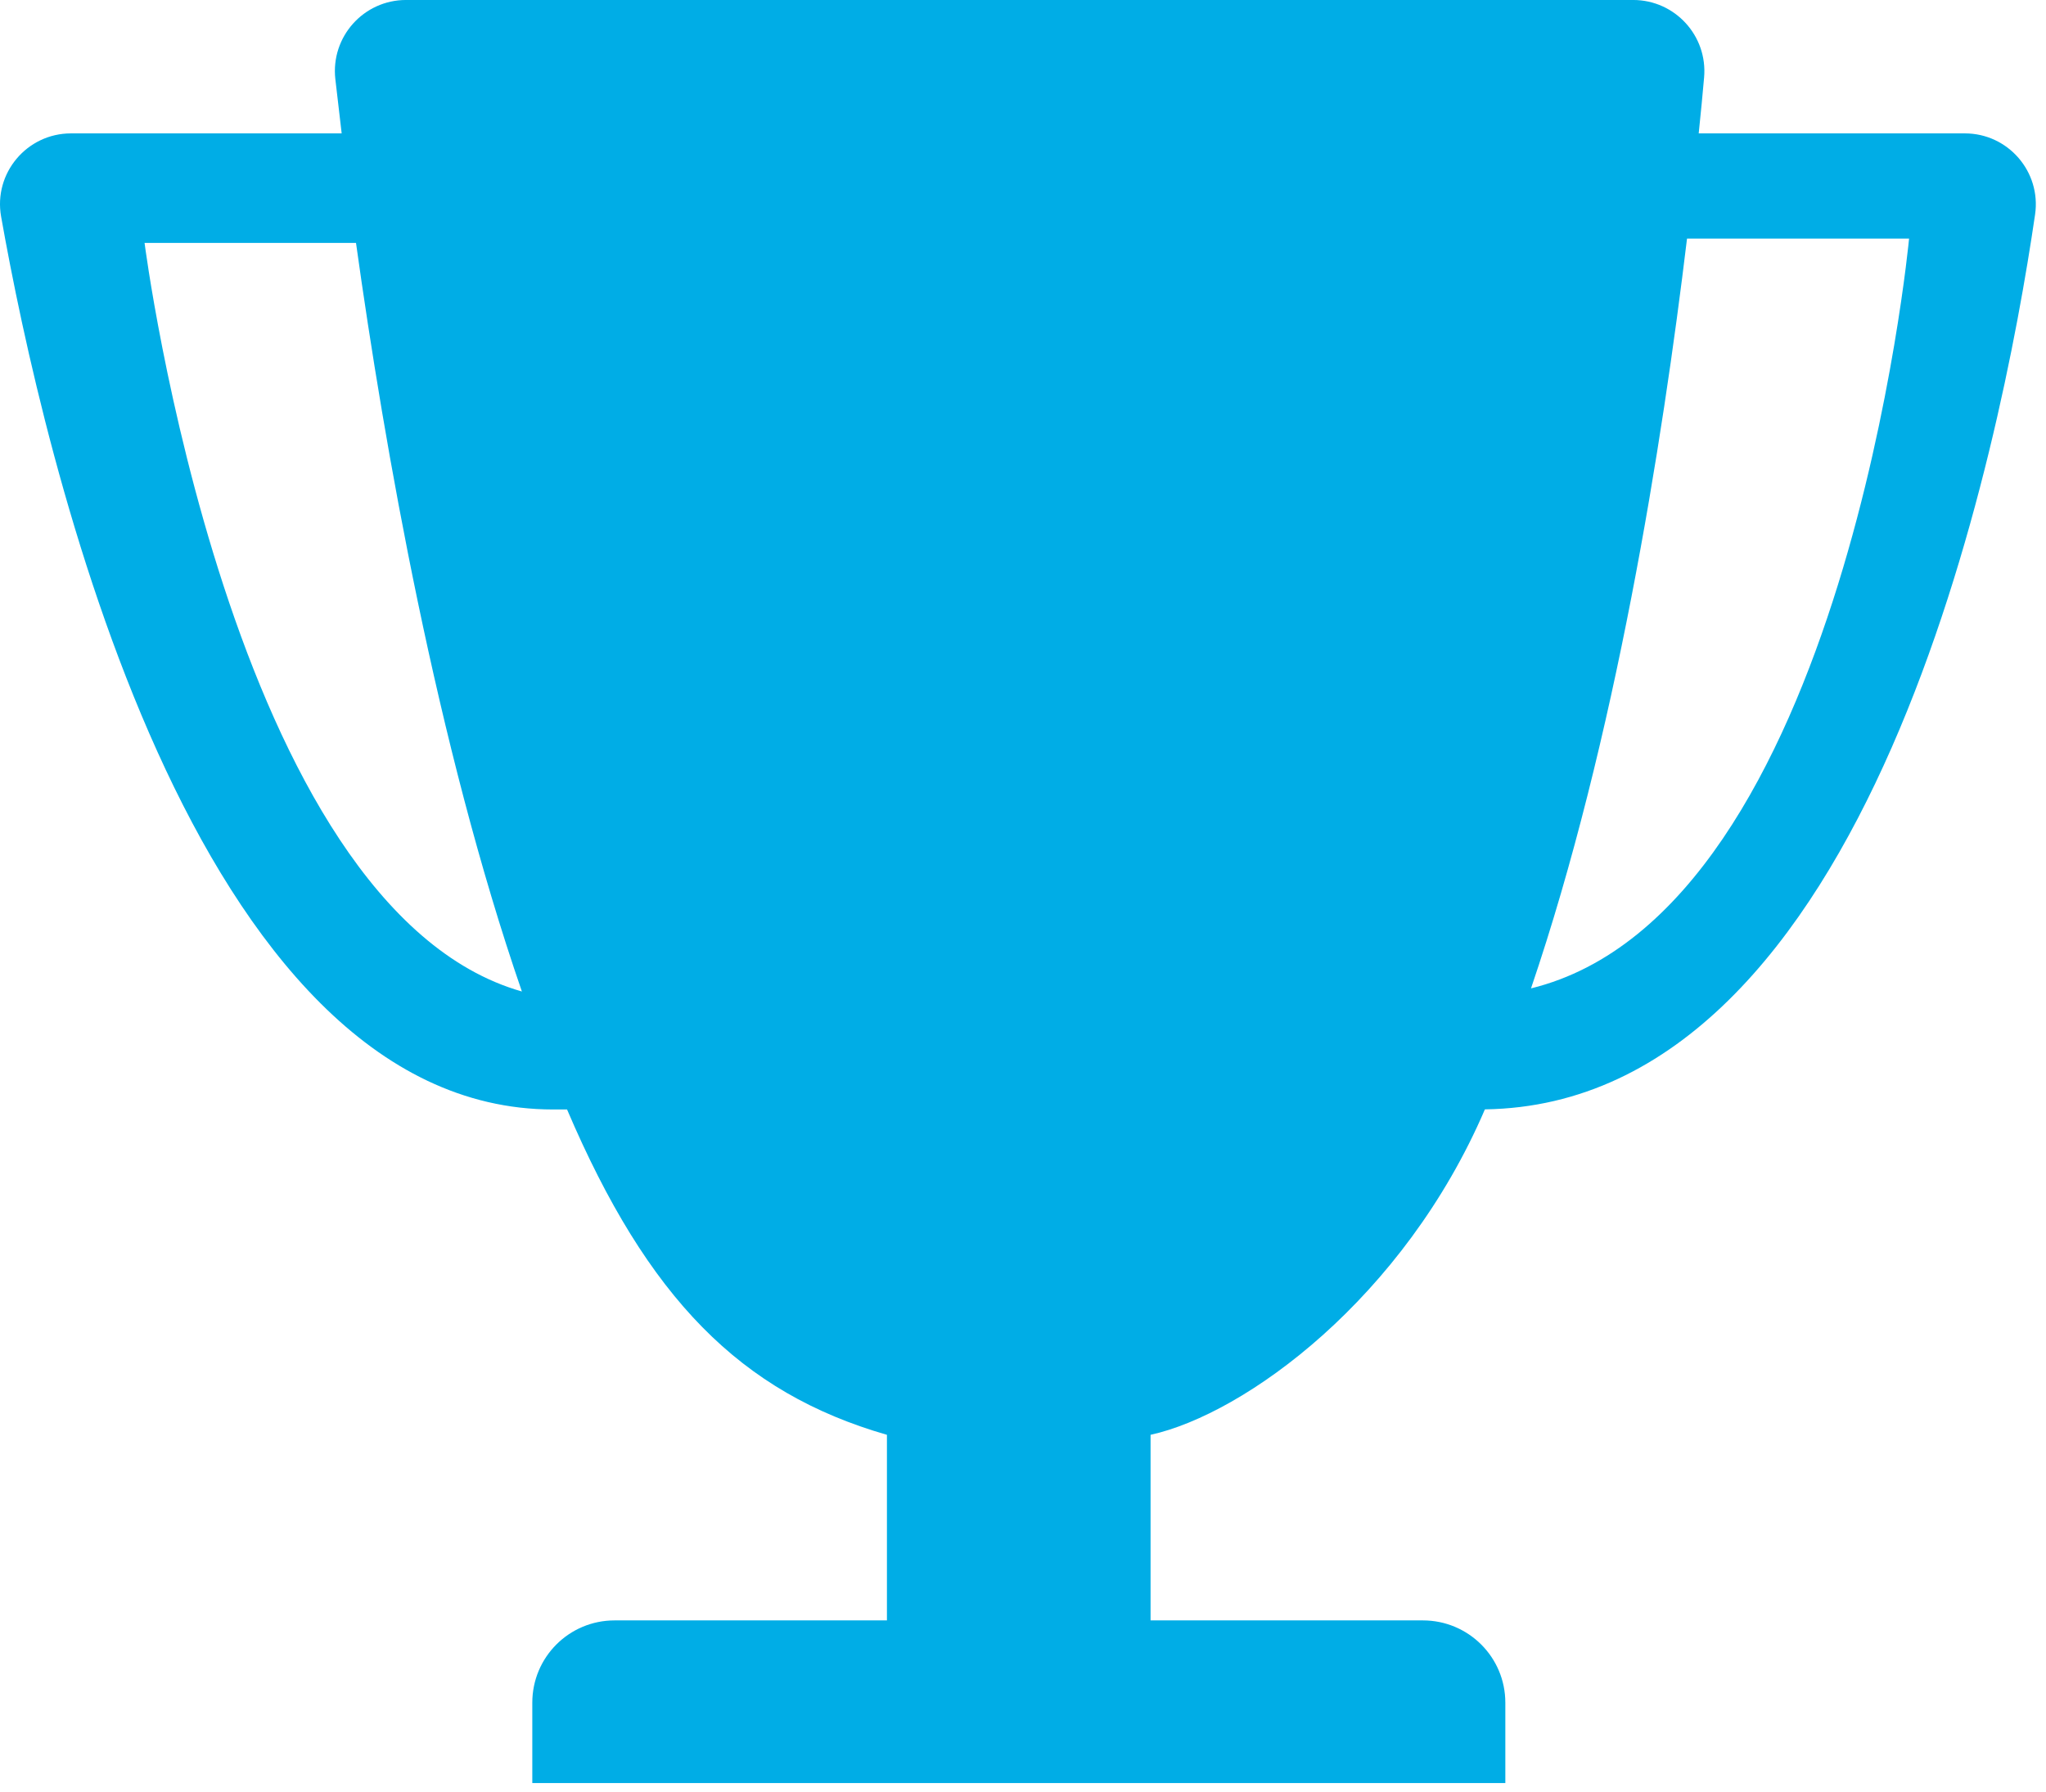 <svg width="137" height="120" viewBox="0 0 137 120" fill="none" xmlns="http://www.w3.org/2000/svg">
<path d="M9.68 16.267H23.838C25.749 29.96 29.245 49.885 34.946 66.401C15.383 60.842 9.68 16.267 9.68 16.267ZM112.963 15.98H127.831C127.831 15.98 123.584 61.018 102.516 66.193C108.163 49.596 111.322 29.616 112.963 15.98ZM99.429 74.295C125.248 73.927 133.981 29.985 136.269 14.363C136.685 11.501 134.461 8.933 131.566 8.933H113.745C113.89 7.542 114.01 6.293 114.106 5.19C114.354 2.398 112.154 -0.001 109.355 -0.001H27.188C24.349 -0.001 22.142 2.463 22.453 5.286C22.574 6.366 22.718 7.582 22.878 8.933H4.754C1.803 8.933 -0.445 11.596 0.075 14.508C2.874 30.313 12.848 74.303 37.043 74.303H37.97C43.369 86.948 49.584 93.267 59.389 96.091V108.52H41.153C38.106 108.52 35.643 110.983 35.643 114.031V119.414H100.797V114.031C100.797 110.983 98.325 108.52 95.278 108.52H77.042V96.091C83.369 94.699 93.998 86.948 99.429 74.295Z" fill="#00ADE6"/>
</svg>
